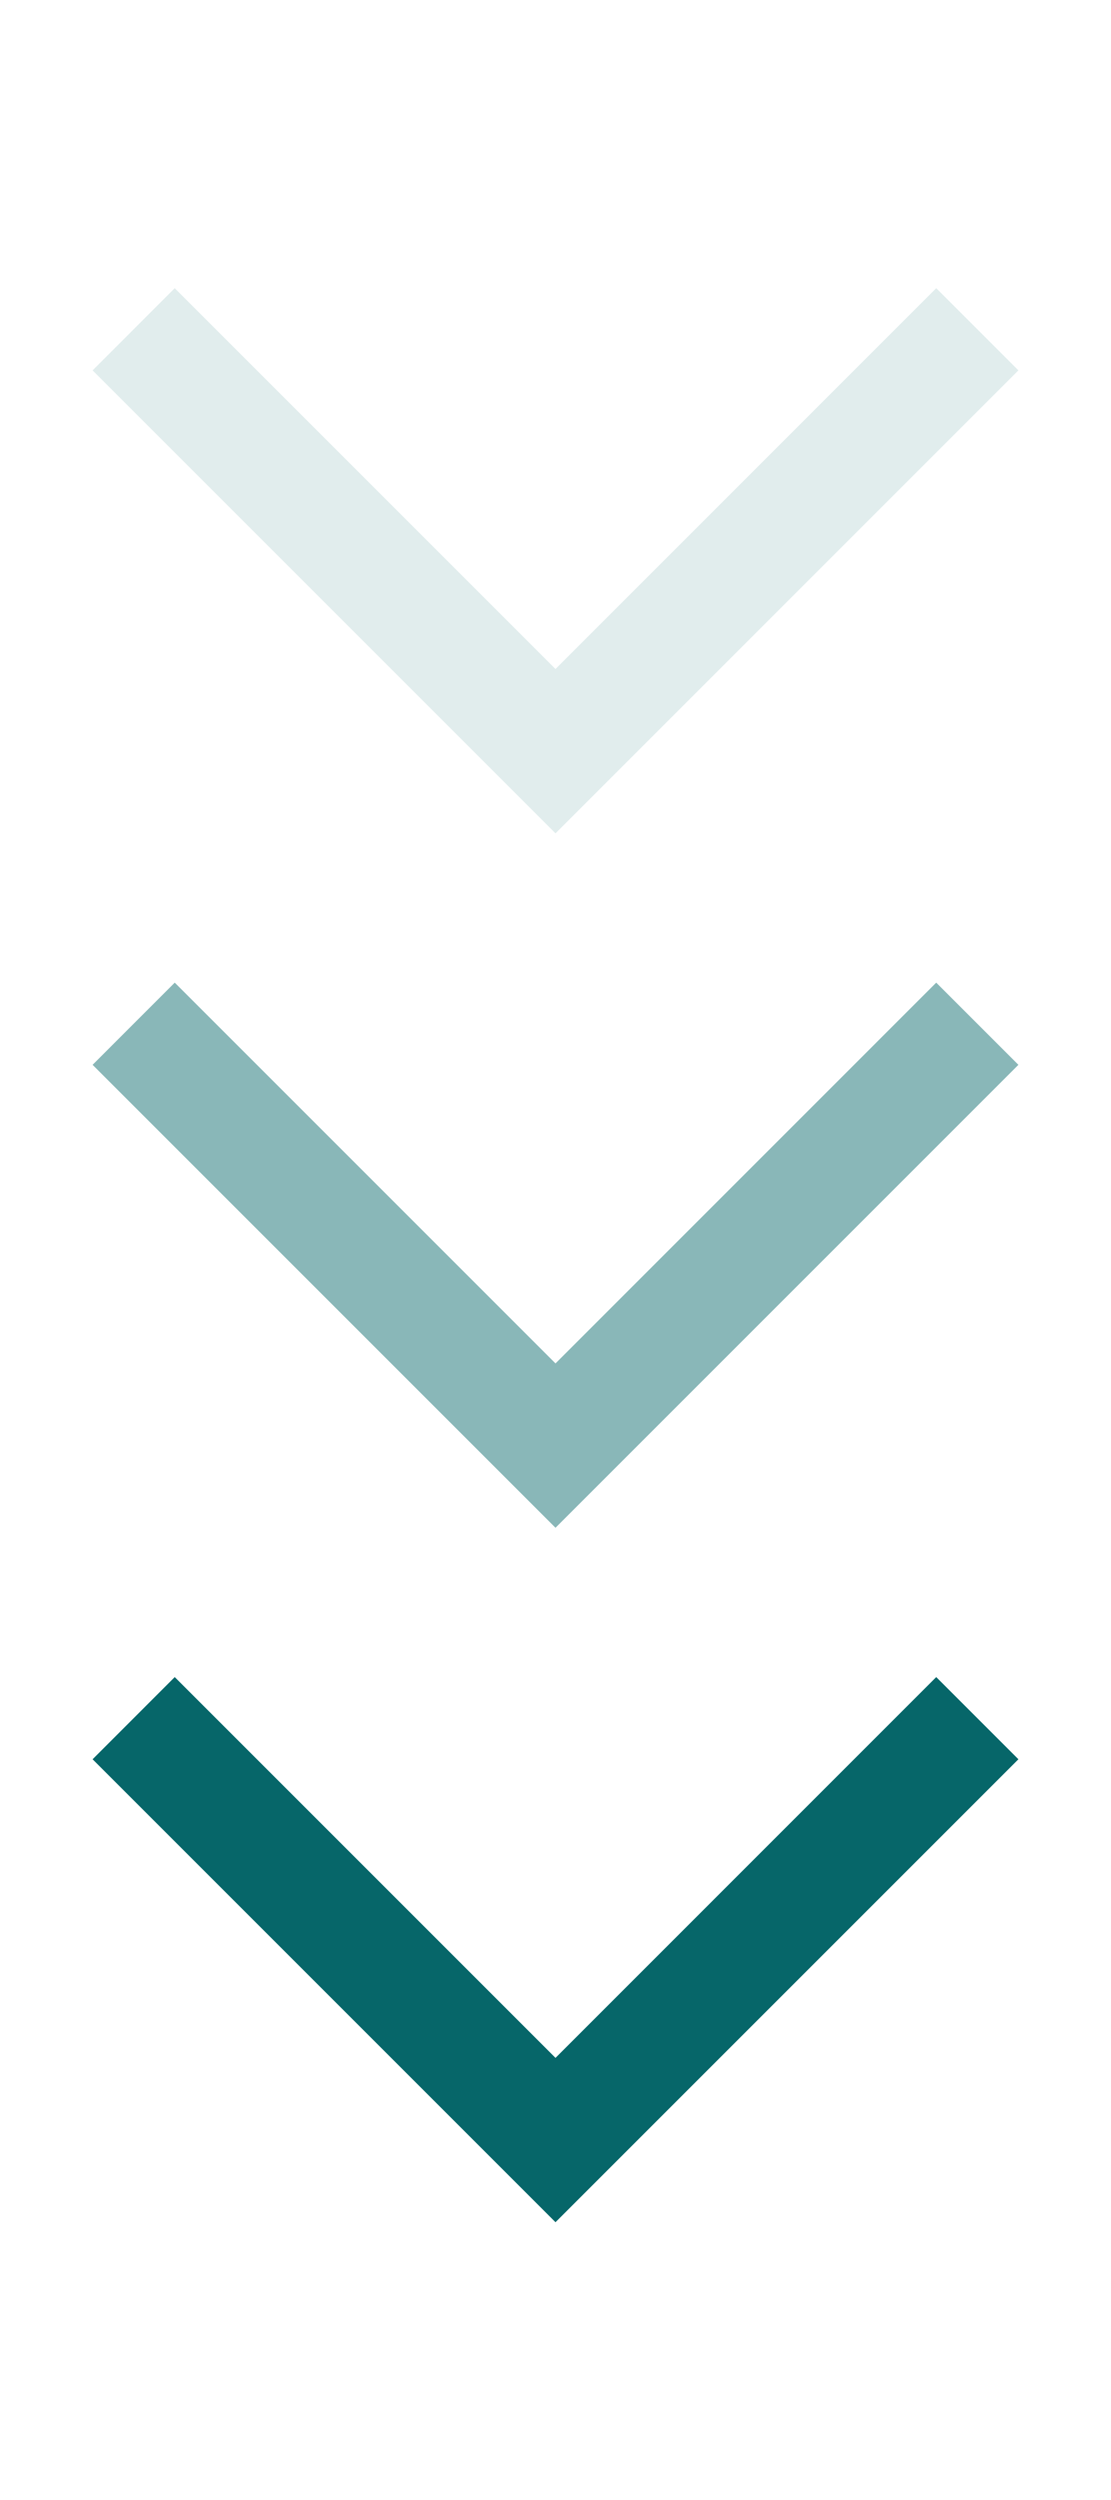 <svg xmlns="http://www.w3.org/2000/svg" width="32" height="72" viewBox="0 0 32 72" fill="none"><mask id="mask0_12128_6109" style="mask-type:alpha" maskUnits="userSpaceOnUse" x="0" y="0" width="32" height="32"><rect y="32" width="32" height="32" transform="rotate(-90 0 32)" fill="#D9D9D9"></rect></mask><g mask="url(#mask0_12128_6109)"><path d="M29.333 10.667L16 24L2.667 10.667L5.033 8.3L16 19.267L26.966 8.3L29.333 10.667Z" fill="#066669" fill-opacity="0.12"></path></g><mask id="mask1_12128_6109" style="mask-type:alpha" maskUnits="userSpaceOnUse" x="0" y="20" width="32" height="32"><rect y="52" width="32" height="32" transform="rotate(-90 0 52)" fill="#D9D9D9"></rect></mask><g mask="url(#mask1_12128_6109)"><path d="M29.333 30.667L16 44L2.667 30.667L5.033 28.3L16 39.267L26.966 28.3L29.333 30.667Z" fill="#066669" fill-opacity="0.47"></path></g><mask id="mask2_12128_6109" style="mask-type:alpha" maskUnits="userSpaceOnUse" x="0" y="40" width="32" height="32"><rect y="72" width="32" height="32" transform="rotate(-90 0 72)" fill="#D9D9D9"></rect></mask><g mask="url(#mask2_12128_6109)"><path d="M29.333 50.667L16 64L2.667 50.667L5.033 48.3L16 59.267L26.966 48.3L29.333 50.667Z" fill="#066669"></path></g></svg>